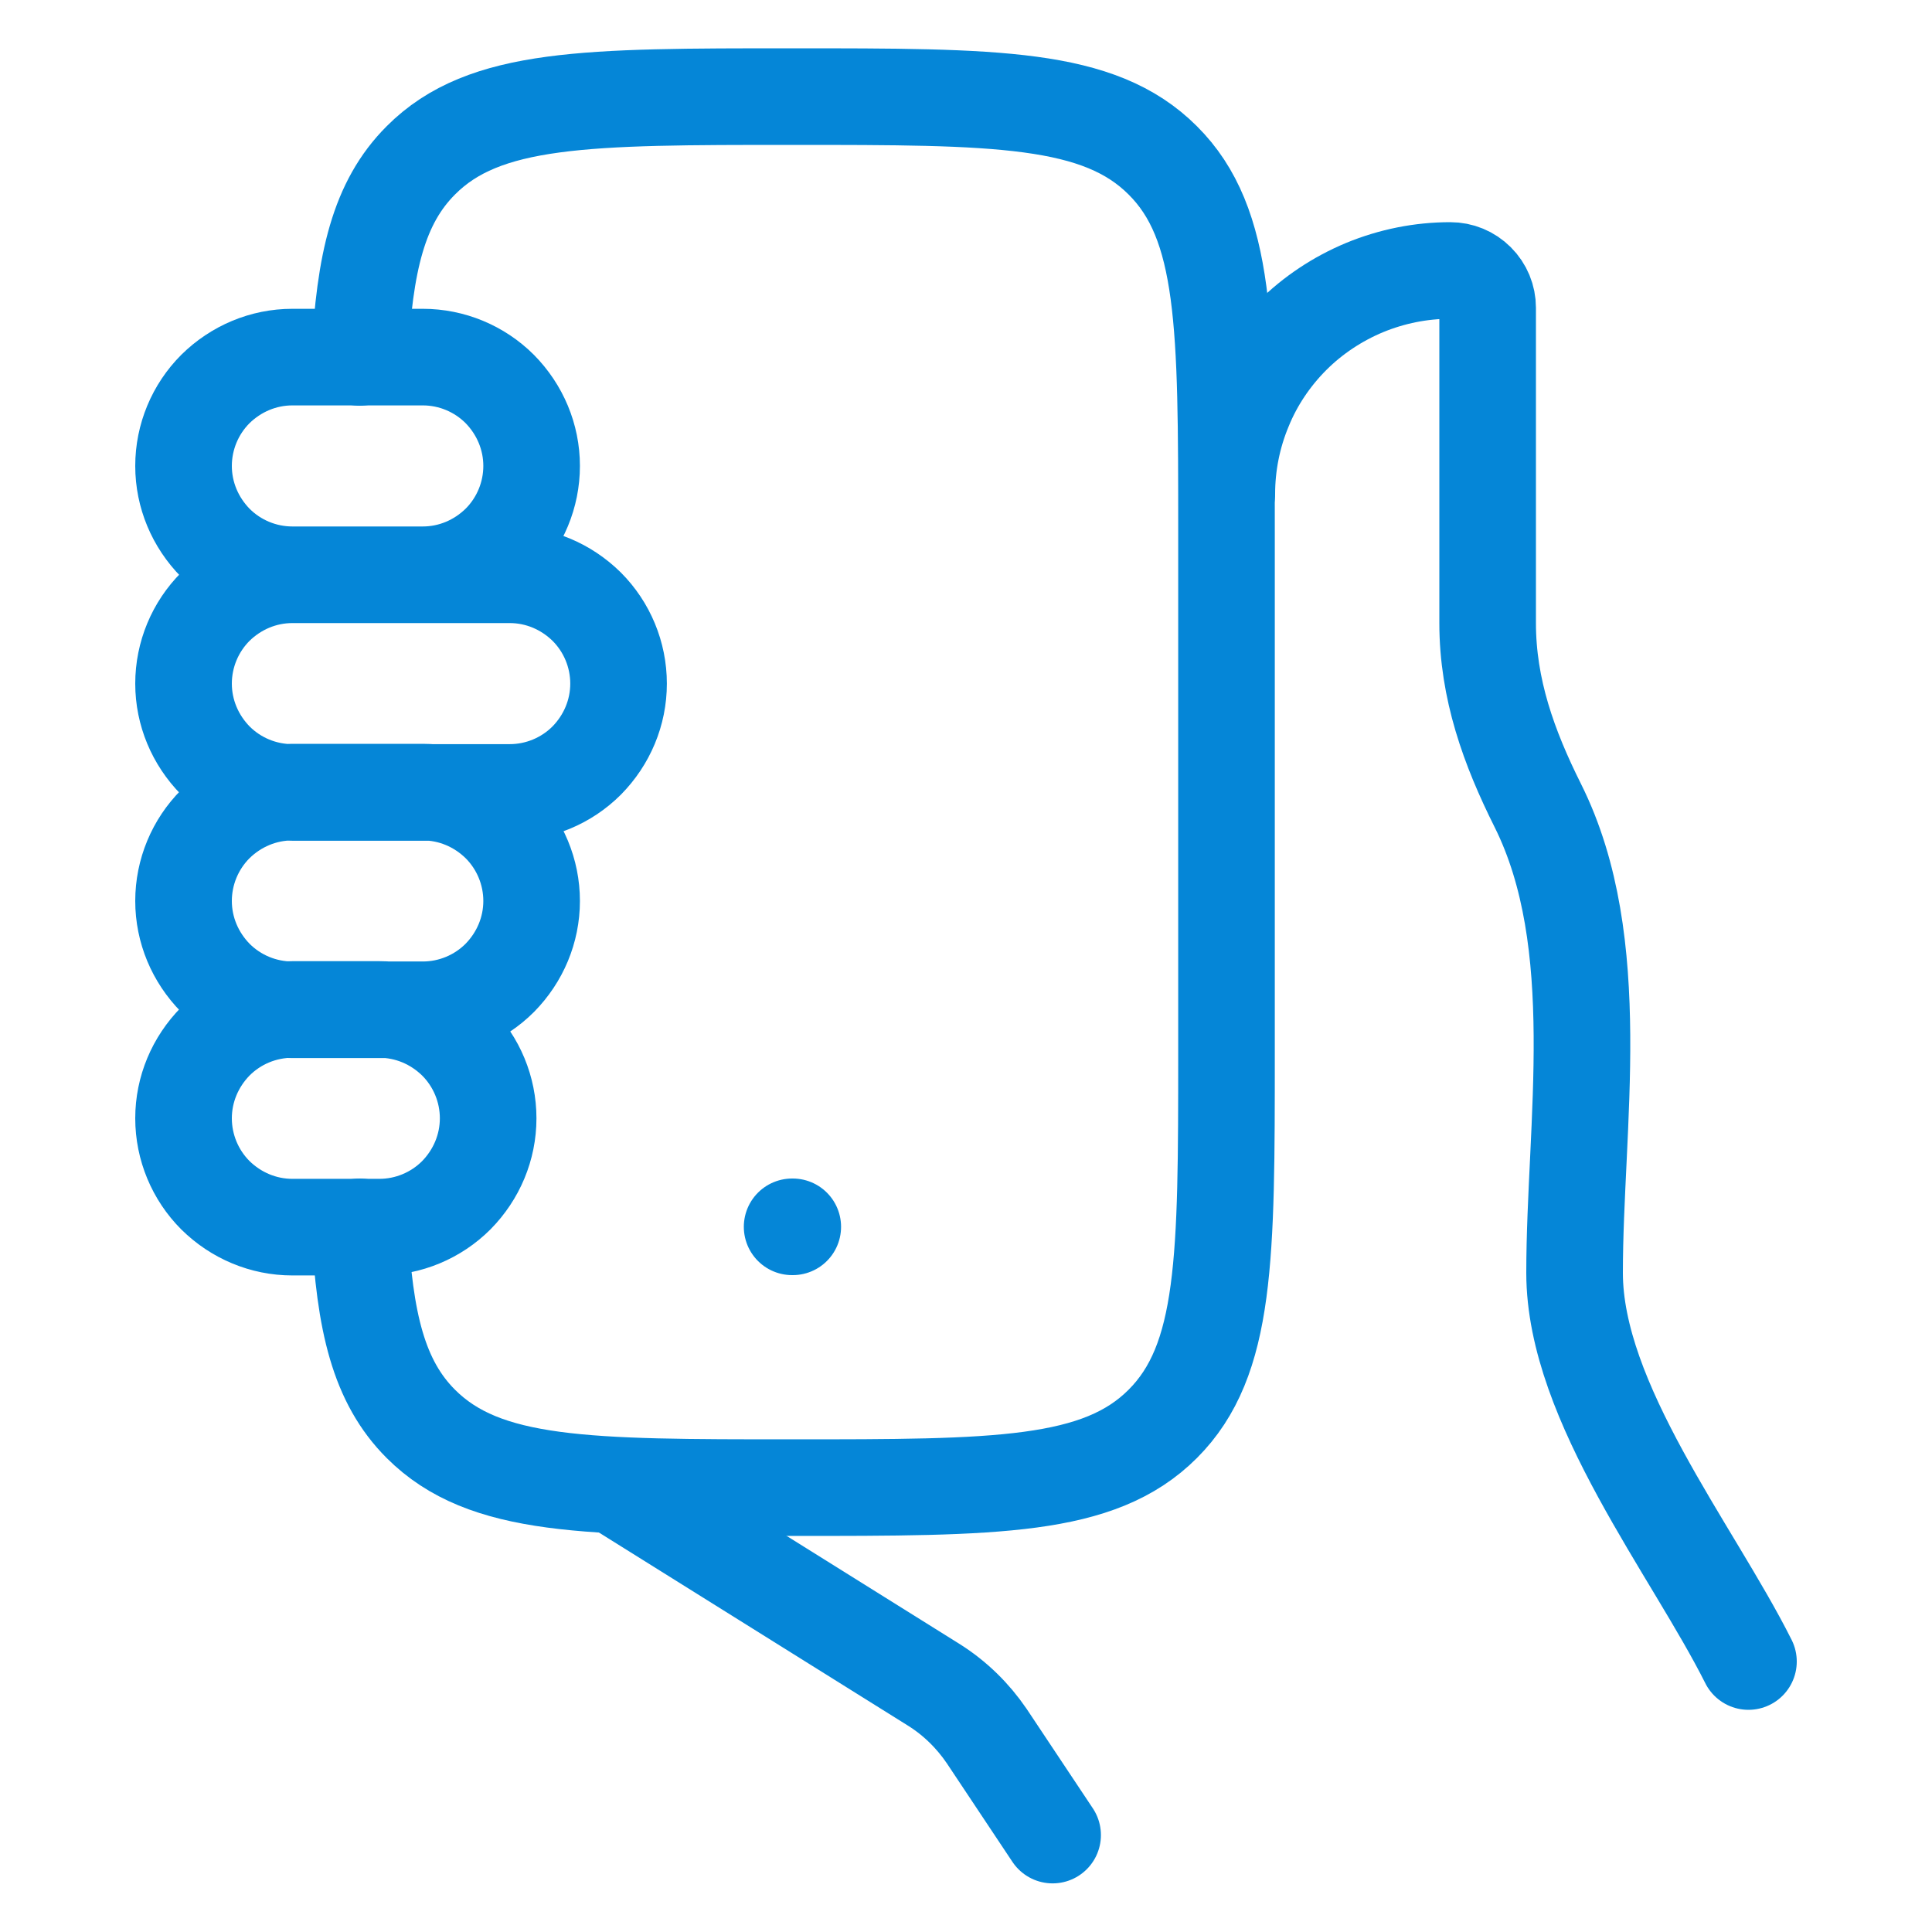 <?xml version="1.0" encoding="UTF-8"?>
<svg id="Layer_1" xmlns="http://www.w3.org/2000/svg" viewBox="0 0 60 60">
  <defs>
    <style>
      .cls-1 {
        fill: none;
        stroke: #0586d7;
        stroke-linecap: round;
        stroke-linejoin: round;
        stroke-width: 3px;
      }
    </style>
  </defs>
  <path class="cls-1" d="M54.3,51.6c-1.74-3.47-5.4-8.04-5.4-12.07,0-4.59.99-10.24-1.14-14.51-.9-1.8-1.56-3.62-1.56-5.67v-9.79c0-.31-.12-.6-.34-.82-.22-.22-.51-.34-.82-.34-.91,0-1.81.18-2.66.53-.84.35-1.61.86-2.25,1.5-.64.64-1.16,1.41-1.5,2.25-.35.84-.53,1.75-.53,2.66M19.2,46.2l9.81,6.13c.65.41,1.2.95,1.63,1.58l2.05,3.08"/>
  <path class="cls-1" d="M11.17,38.1c.15,2.96.59,4.81,1.9,6.12,1.98,1.98,5.16,1.98,11.52,1.98s9.54,0,11.52-1.98c1.98-1.98,1.98-5.16,1.98-11.52v-16.2c0-6.36,0-9.55-1.98-11.52-1.98-1.98-5.16-1.98-11.52-1.98s-9.55,0-11.52,1.98c-1.31,1.31-1.75,3.16-1.9,6.12"/>
  <path class="cls-1" d="M9.08,17.85h4.05c.9,0,1.75-.36,2.39-.99.63-.63.99-1.49.99-2.39s-.36-1.75-.99-2.39c-.63-.63-1.49-.99-2.39-.99h-4.05c-.9,0-1.75.36-2.39.99-.63.63-.99,1.49-.99,2.39s.36,1.75.99,2.39c.63.63,1.49.99,2.39.99ZM9.08,17.85h6.75c.9,0,1.75.36,2.39.99.63.63.99,1.49.99,2.39s-.36,1.75-.99,2.39c-.63.63-1.49.99-2.39.99h-6.75M9.08,17.85c-.9,0-1.75.36-2.39.99-.63.63-.99,1.49-.99,2.39s.36,1.75.99,2.39c.63.63,1.49.99,2.39.99M9.08,24.6h4.05c.9,0,1.75.36,2.39.99.63.63.99,1.49.99,2.39s-.36,1.75-.99,2.39c-.63.63-1.49.99-2.39.99h-4.05M9.08,24.6c-.9,0-1.75.36-2.39.99-.63.63-.99,1.49-.99,2.39s.36,1.75.99,2.39c.63.63,1.49.99,2.39.99M9.08,31.35h2.7c.9,0,1.75.36,2.39.99.63.63.99,1.49.99,2.39s-.36,1.75-.99,2.39c-.63.63-1.49.99-2.39.99h-2.7c-.9,0-1.75-.36-2.39-.99-.63-.63-.99-1.49-.99-2.39s.36-1.75.99-2.39c.63-.63,1.49-.99,2.39-.99ZM24.6,38.1h.02"/>
</svg>